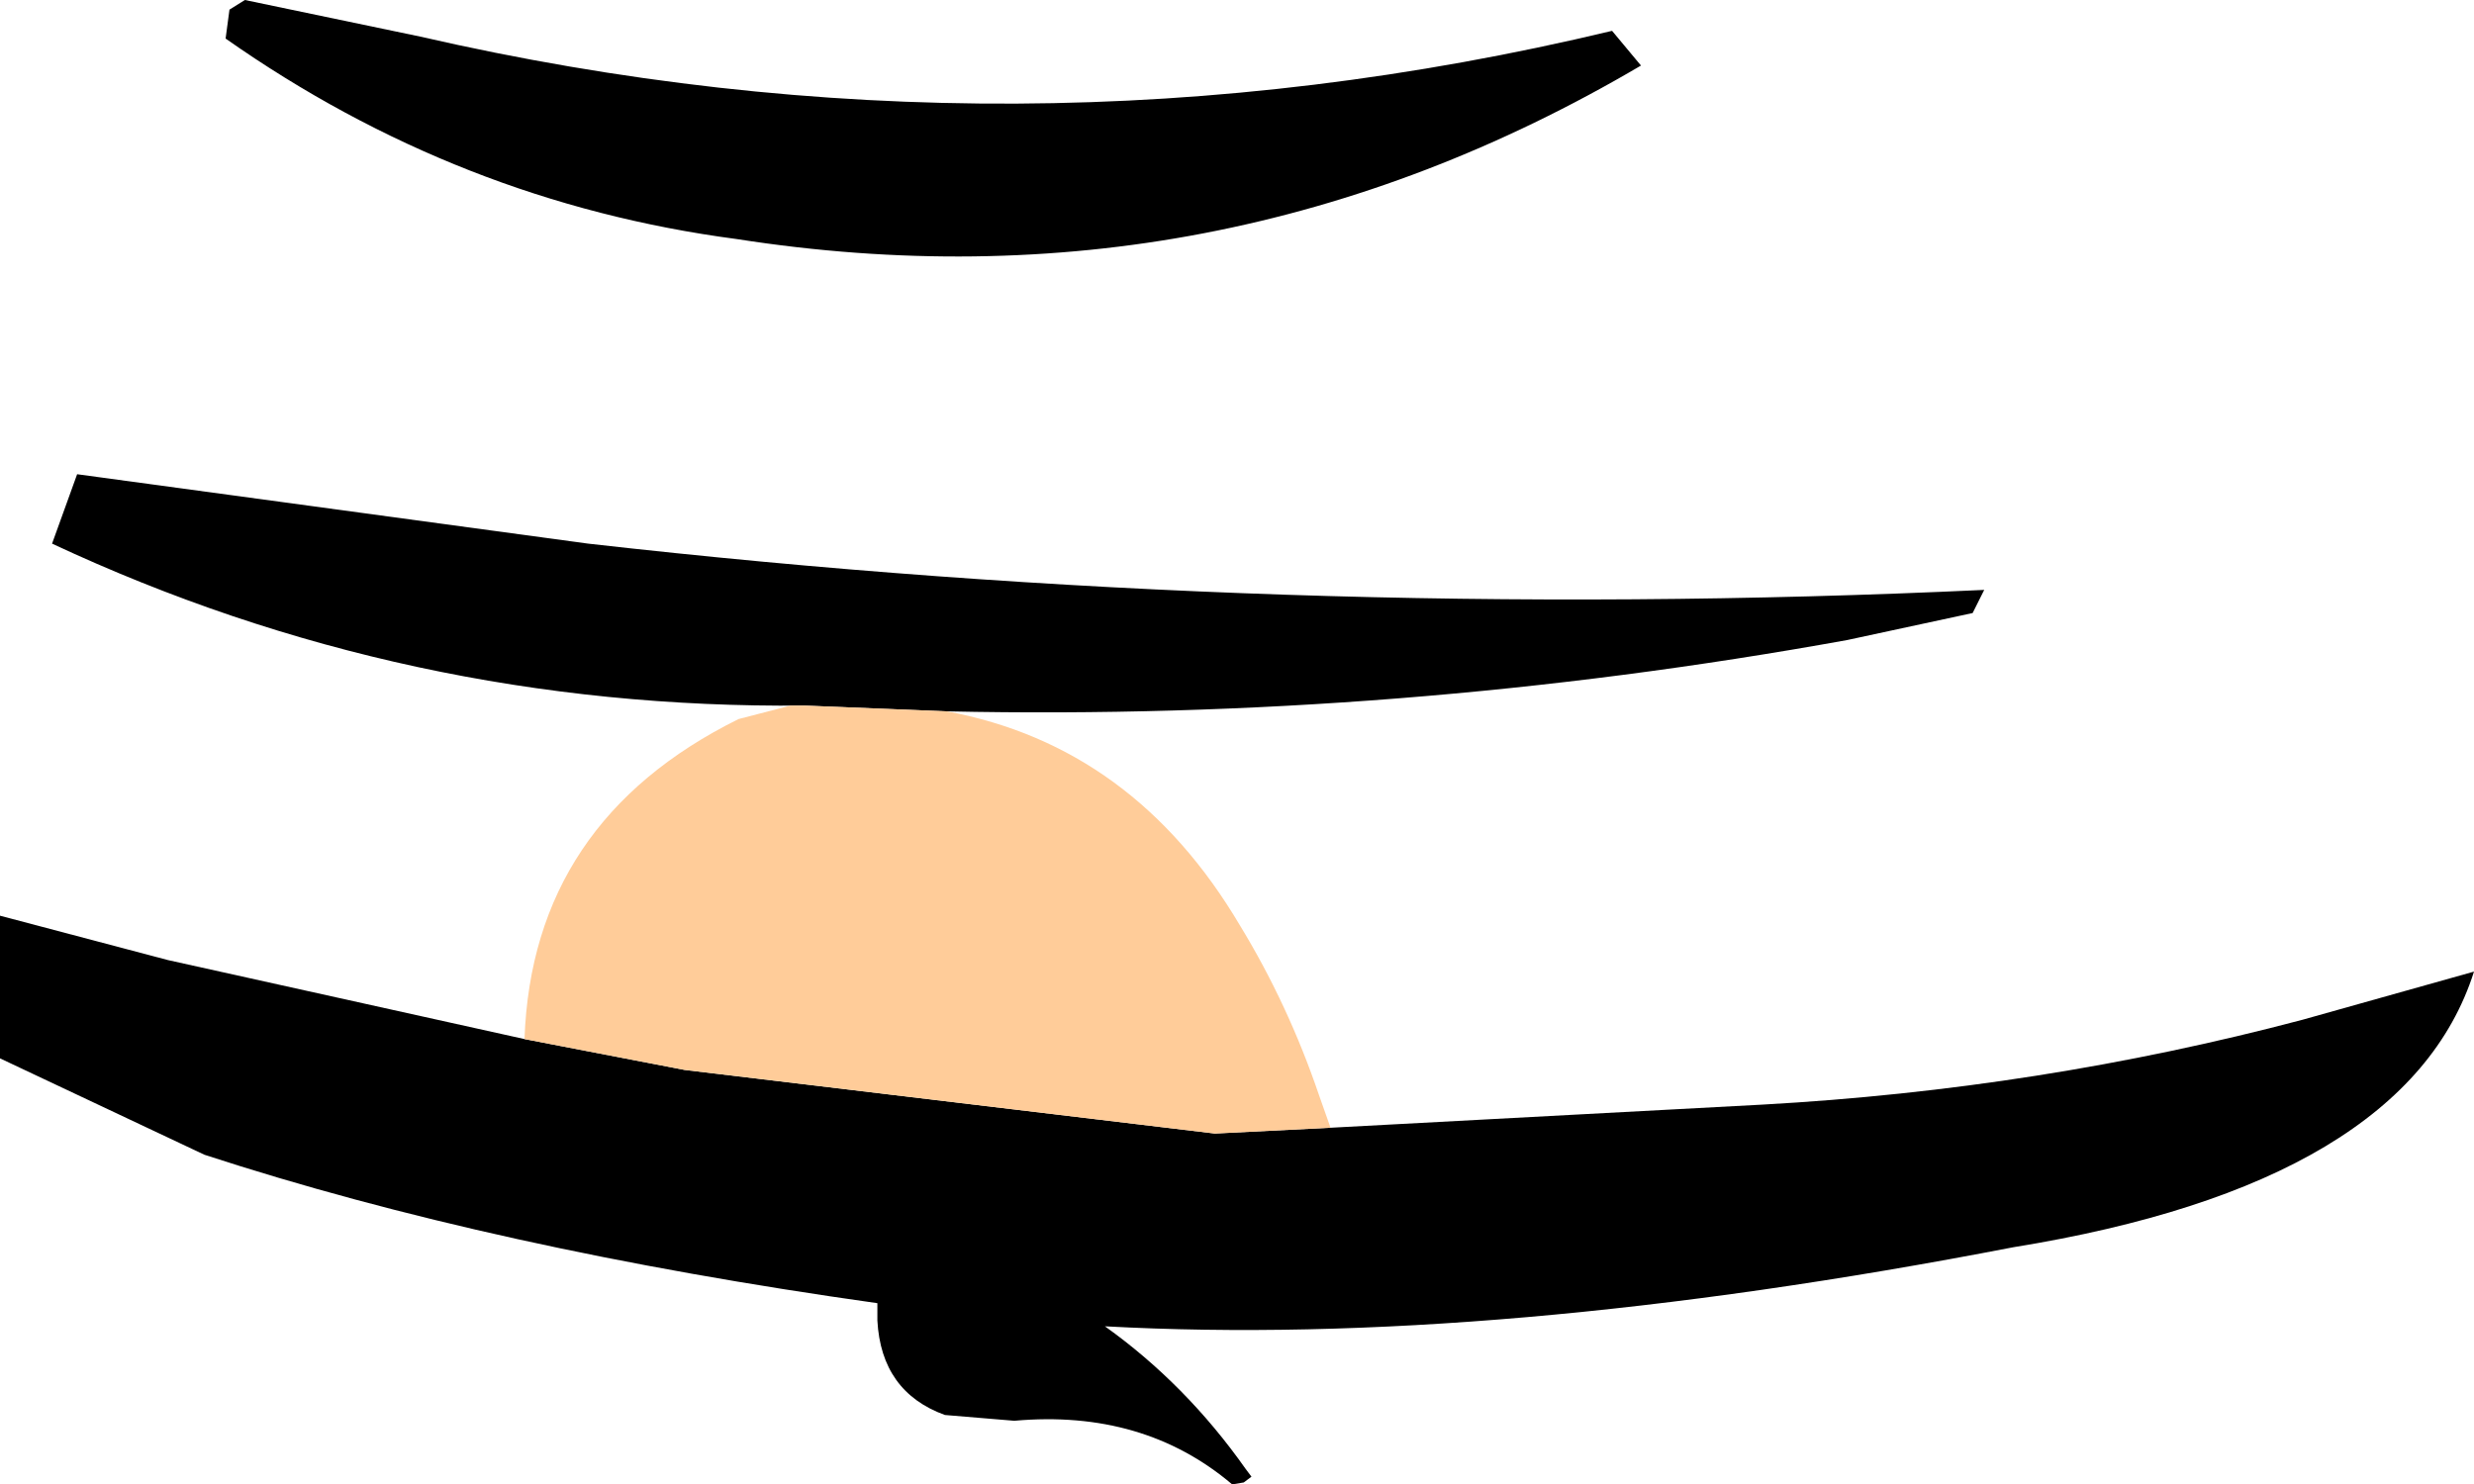 <?xml version="1.0" encoding="UTF-8" standalone="no"?>
<svg xmlns:xlink="http://www.w3.org/1999/xlink" height="38.5px" width="64.15px" xmlns="http://www.w3.org/2000/svg">
  <g transform="matrix(1.0, 0.0, 0.0, 1.0, 29.1, 17.75)">
    <path d="M-8.25 0.55 Q-18.55 0.65 -27.75 -3.65 L-27.1 -5.45 -13.85 -3.65 Q4.2 -1.6 22.35 -2.45 L22.05 -1.85 18.8 -1.15 Q7.2 0.95 -4.55 0.7 L-8.25 0.55 M5.4 11.5 L16.6 10.9 Q23.8 10.5 30.6 8.7 L35.05 7.45 Q33.3 12.95 23.1 14.6 9.65 17.2 -0.45 16.65 1.65 18.15 3.2 20.35 L3.35 20.55 3.15 20.7 2.85 20.75 Q0.55 18.8 -2.8 19.1 L-4.6 18.95 Q-6.25 18.35 -6.35 16.5 L-6.35 16.05 Q-16.3 14.65 -23.8 12.2 L-29.1 9.7 -29.1 6.0 -24.75 7.15 -15.5 9.2 -11.35 10.0 2.4 11.65 5.4 11.5 M12.7 -16.95 L13.45 -16.05 Q2.5 -9.6 -10.0 -11.55 -17.2 -12.5 -23.25 -16.75 L-23.15 -17.5 -22.75 -17.75 -18.2 -16.8 Q-2.75 -13.25 12.7 -16.95" fill="#000000" fill-rule="evenodd" stroke="none"/>
    <path d="M-8.25 0.55 L-4.55 0.7 Q0.3 1.6 3.05 6.25 4.3 8.3 5.1 10.65 L5.4 11.5 2.4 11.65 -11.35 10.0 -15.5 9.2 Q-15.3 3.55 -9.95 0.9 L-8.6 0.55 -8.25 0.55" fill="#ffcc99" fill-rule="evenodd" stroke="none"/>
  </g>
</svg>
